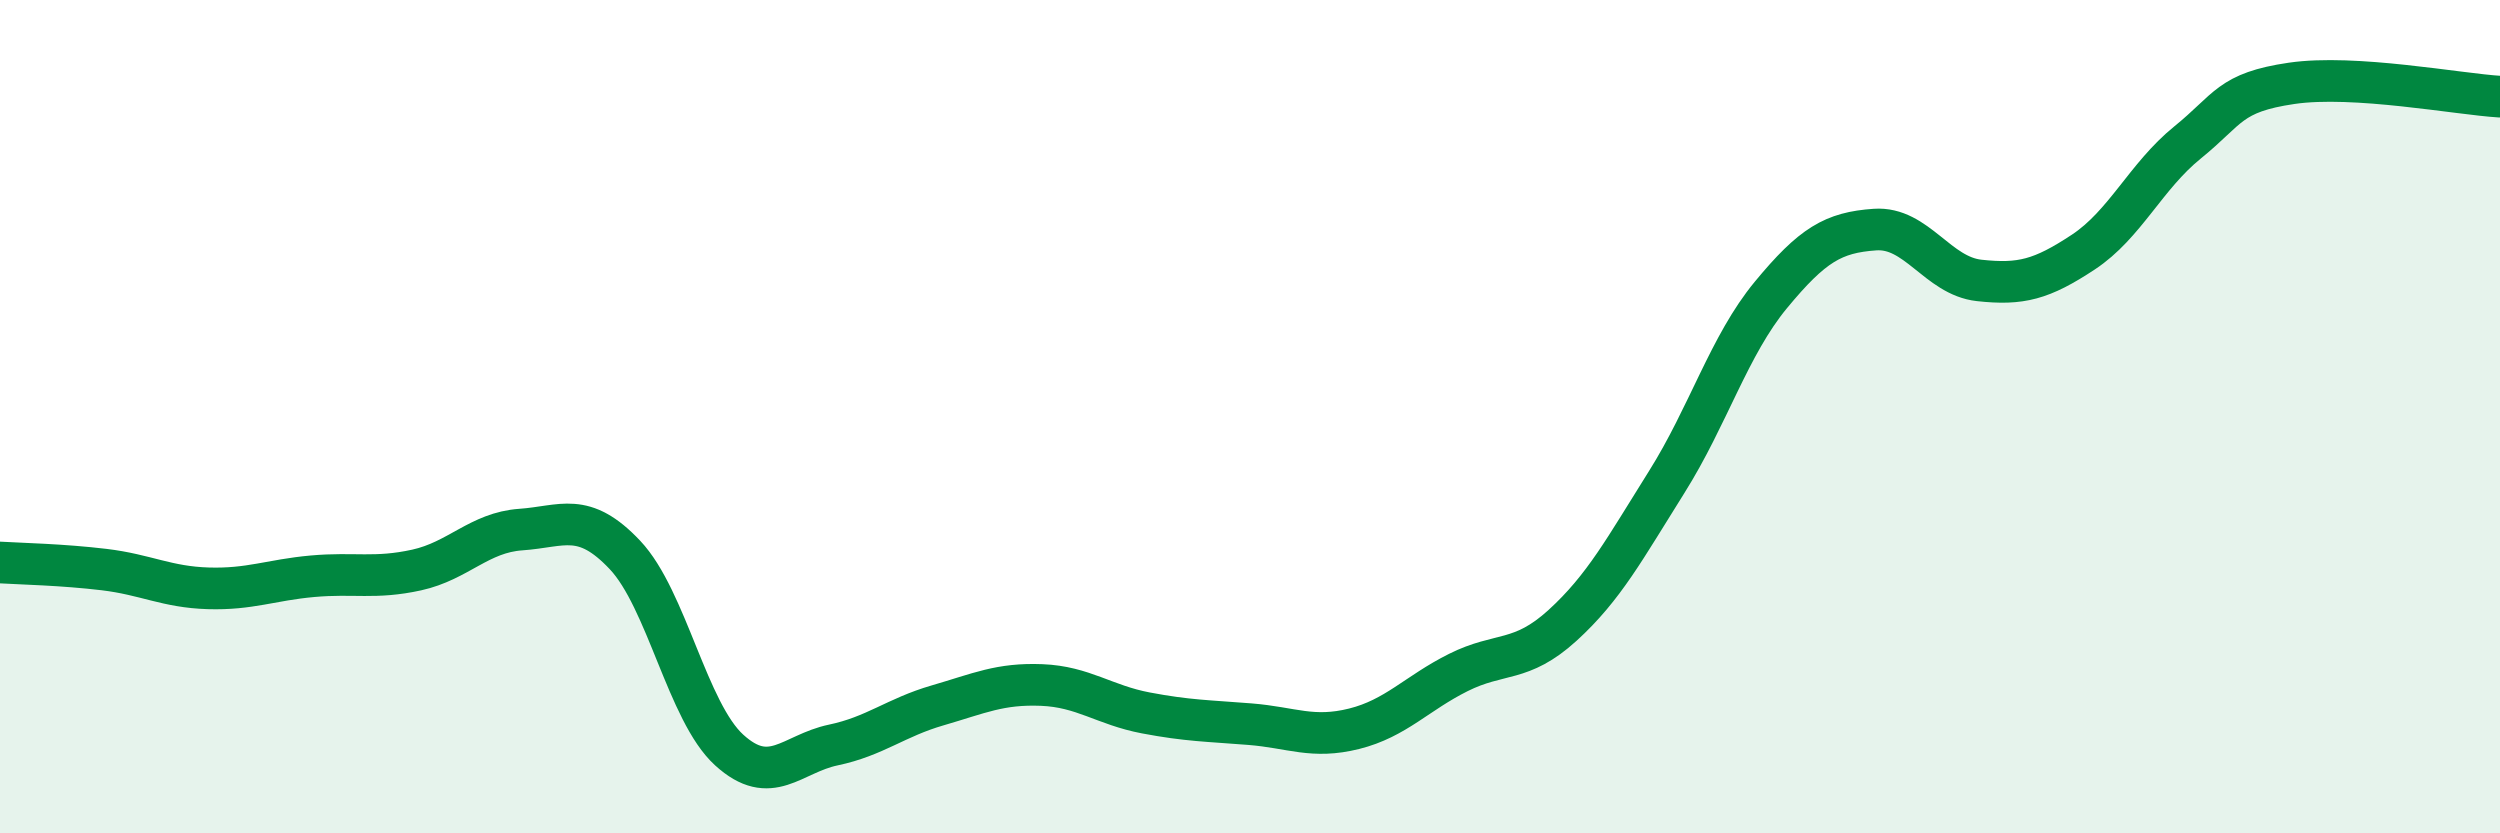
    <svg width="60" height="20" viewBox="0 0 60 20" xmlns="http://www.w3.org/2000/svg">
      <path
        d="M 0,13.5 C 0.5,13.53 1.5,13.55 2.5,13.67 C 3.5,13.79 4,14.09 5,14.12 C 6,14.15 6.5,13.92 7.5,13.83 C 8.5,13.74 9,13.9 10,13.68 C 11,13.46 11.5,12.78 12.5,12.71 C 13.5,12.64 14,12.26 15,13.32 C 16,14.38 16.5,17.09 17.5,18 C 18.5,18.91 19,18.09 20,17.88 C 21,17.67 21.5,17.22 22.5,16.93 C 23.5,16.64 24,16.4 25,16.44 C 26,16.48 26.5,16.92 27.5,17.11 C 28.5,17.3 29,17.3 30,17.38 C 31,17.46 31.5,17.74 32.5,17.49 C 33.5,17.24 34,16.64 35,16.14 C 36,15.64 36.5,15.92 37.5,15.01 C 38.5,14.1 39,13.16 40,11.57 C 41,9.98 41.5,8.29 42.5,7.08 C 43.5,5.87 44,5.58 45,5.51 C 46,5.44 46.5,6.62 47.5,6.73 C 48.5,6.84 49,6.71 50,6.05 C 51,5.39 51.5,4.23 52.5,3.42 C 53.5,2.61 53.5,2.22 55,2 C 56.5,1.78 59,2.26 60,2.32L60 20L0 20Z"
        fill="#008740"
        opacity="0.1"
        stroke-linecap="round"
        stroke-linejoin="round"
      />
      <path
        d="M 0,13.5 C 0.5,13.53 1.5,13.55 2.5,13.67 C 3.5,13.79 4,14.09 5,14.12 C 6,14.15 6.5,13.92 7.5,13.83 C 8.5,13.74 9,13.9 10,13.68 C 11,13.46 11.5,12.78 12.5,12.71 C 13.5,12.64 14,12.26 15,13.32 C 16,14.38 16.5,17.09 17.5,18 C 18.5,18.91 19,18.09 20,17.88 C 21,17.67 21.5,17.22 22.5,16.93 C 23.5,16.64 24,16.4 25,16.44 C 26,16.48 26.5,16.92 27.5,17.11 C 28.5,17.3 29,17.3 30,17.38 C 31,17.46 31.5,17.74 32.5,17.49 C 33.5,17.24 34,16.64 35,16.14 C 36,15.64 36.5,15.92 37.5,15.01 C 38.5,14.1 39,13.16 40,11.57 C 41,9.98 41.5,8.29 42.5,7.08 C 43.5,5.87 44,5.58 45,5.51 C 46,5.44 46.5,6.62 47.5,6.73 C 48.5,6.84 49,6.71 50,6.05 C 51,5.39 51.5,4.23 52.5,3.42 C 53.5,2.61 53.5,2.22 55,2 C 56.5,1.78 59,2.26 60,2.32"
        stroke="#008740"
        stroke-width="1"
        fill="none"
        stroke-linecap="round"
        stroke-linejoin="round"
      />
    </svg>
  